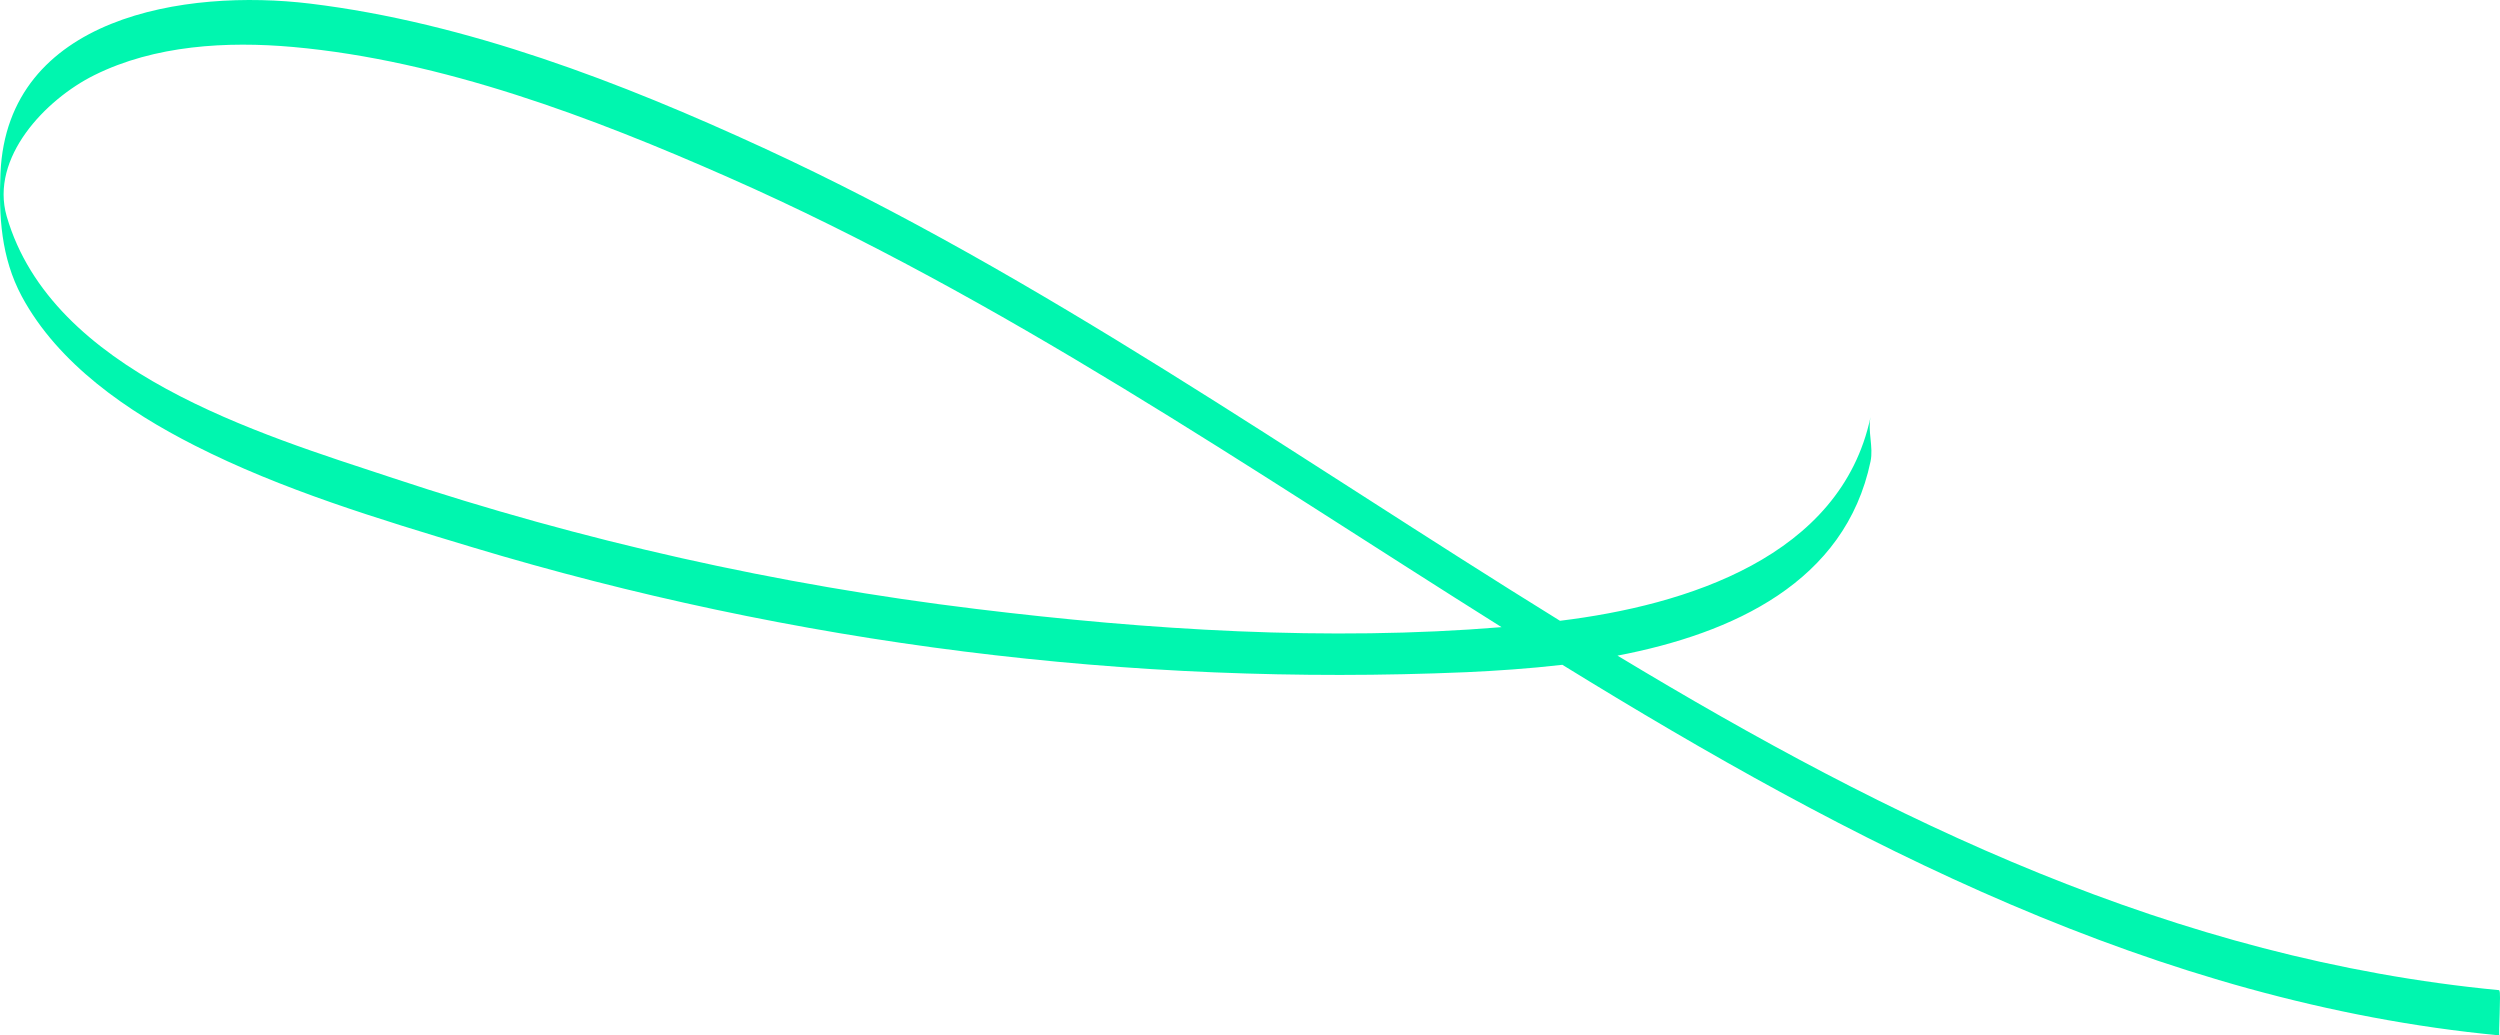  <svg
            viewBox="0 0 862 357"
            fill="none"
            xmlns="http://www.w3.org/2000/svg"
            ><path
              d="M861.741 341.414C749.761 330.726 651.885 282.922 557.713 226.062C597.568 218.41 636.249 200.681 644.961 159.101C646.009 154.178 643.939 148.617 644.961 143.796C634.742 192.059 581.269 208.742 537.887 214.048C446.883 157.775 358.536 94.895 263.266 51.02C214.34 28.47 160.841 7.807 106.985 1.252C63.961 -3.978 2.491 5.639 0.167 59.693C-0.447 74.488 0.345 88.799 7.499 102.165C20.018 125.455 44.008 141.883 67.053 153.566C97.123 168.871 130.566 178.947 162.783 188.666C273.785 222.146 389.641 236.72 505.491 231.776C515.711 231.317 527.131 230.552 538.705 229.225C638.037 290.447 743.808 345.751 861.792 357C861.434 357 862.405 341.695 861.792 341.695L861.741 341.414ZM336.564 209.966C268.174 201.662 200.79 186.536 135.421 164.815C89.127 149.51 17.897 128.286 2.313 74.59C-3.512 54.387 15.623 34.311 32.511 25.919C53.333 15.562 78.243 14.159 101.058 16.2C152.436 20.817 204.248 40.459 251.079 61.121C345.455 102.727 430.66 161.55 517.729 216.241C457.792 221.165 395.812 217.211 336.564 209.966Z"
              fill="#00f6af"></path></svg
          >